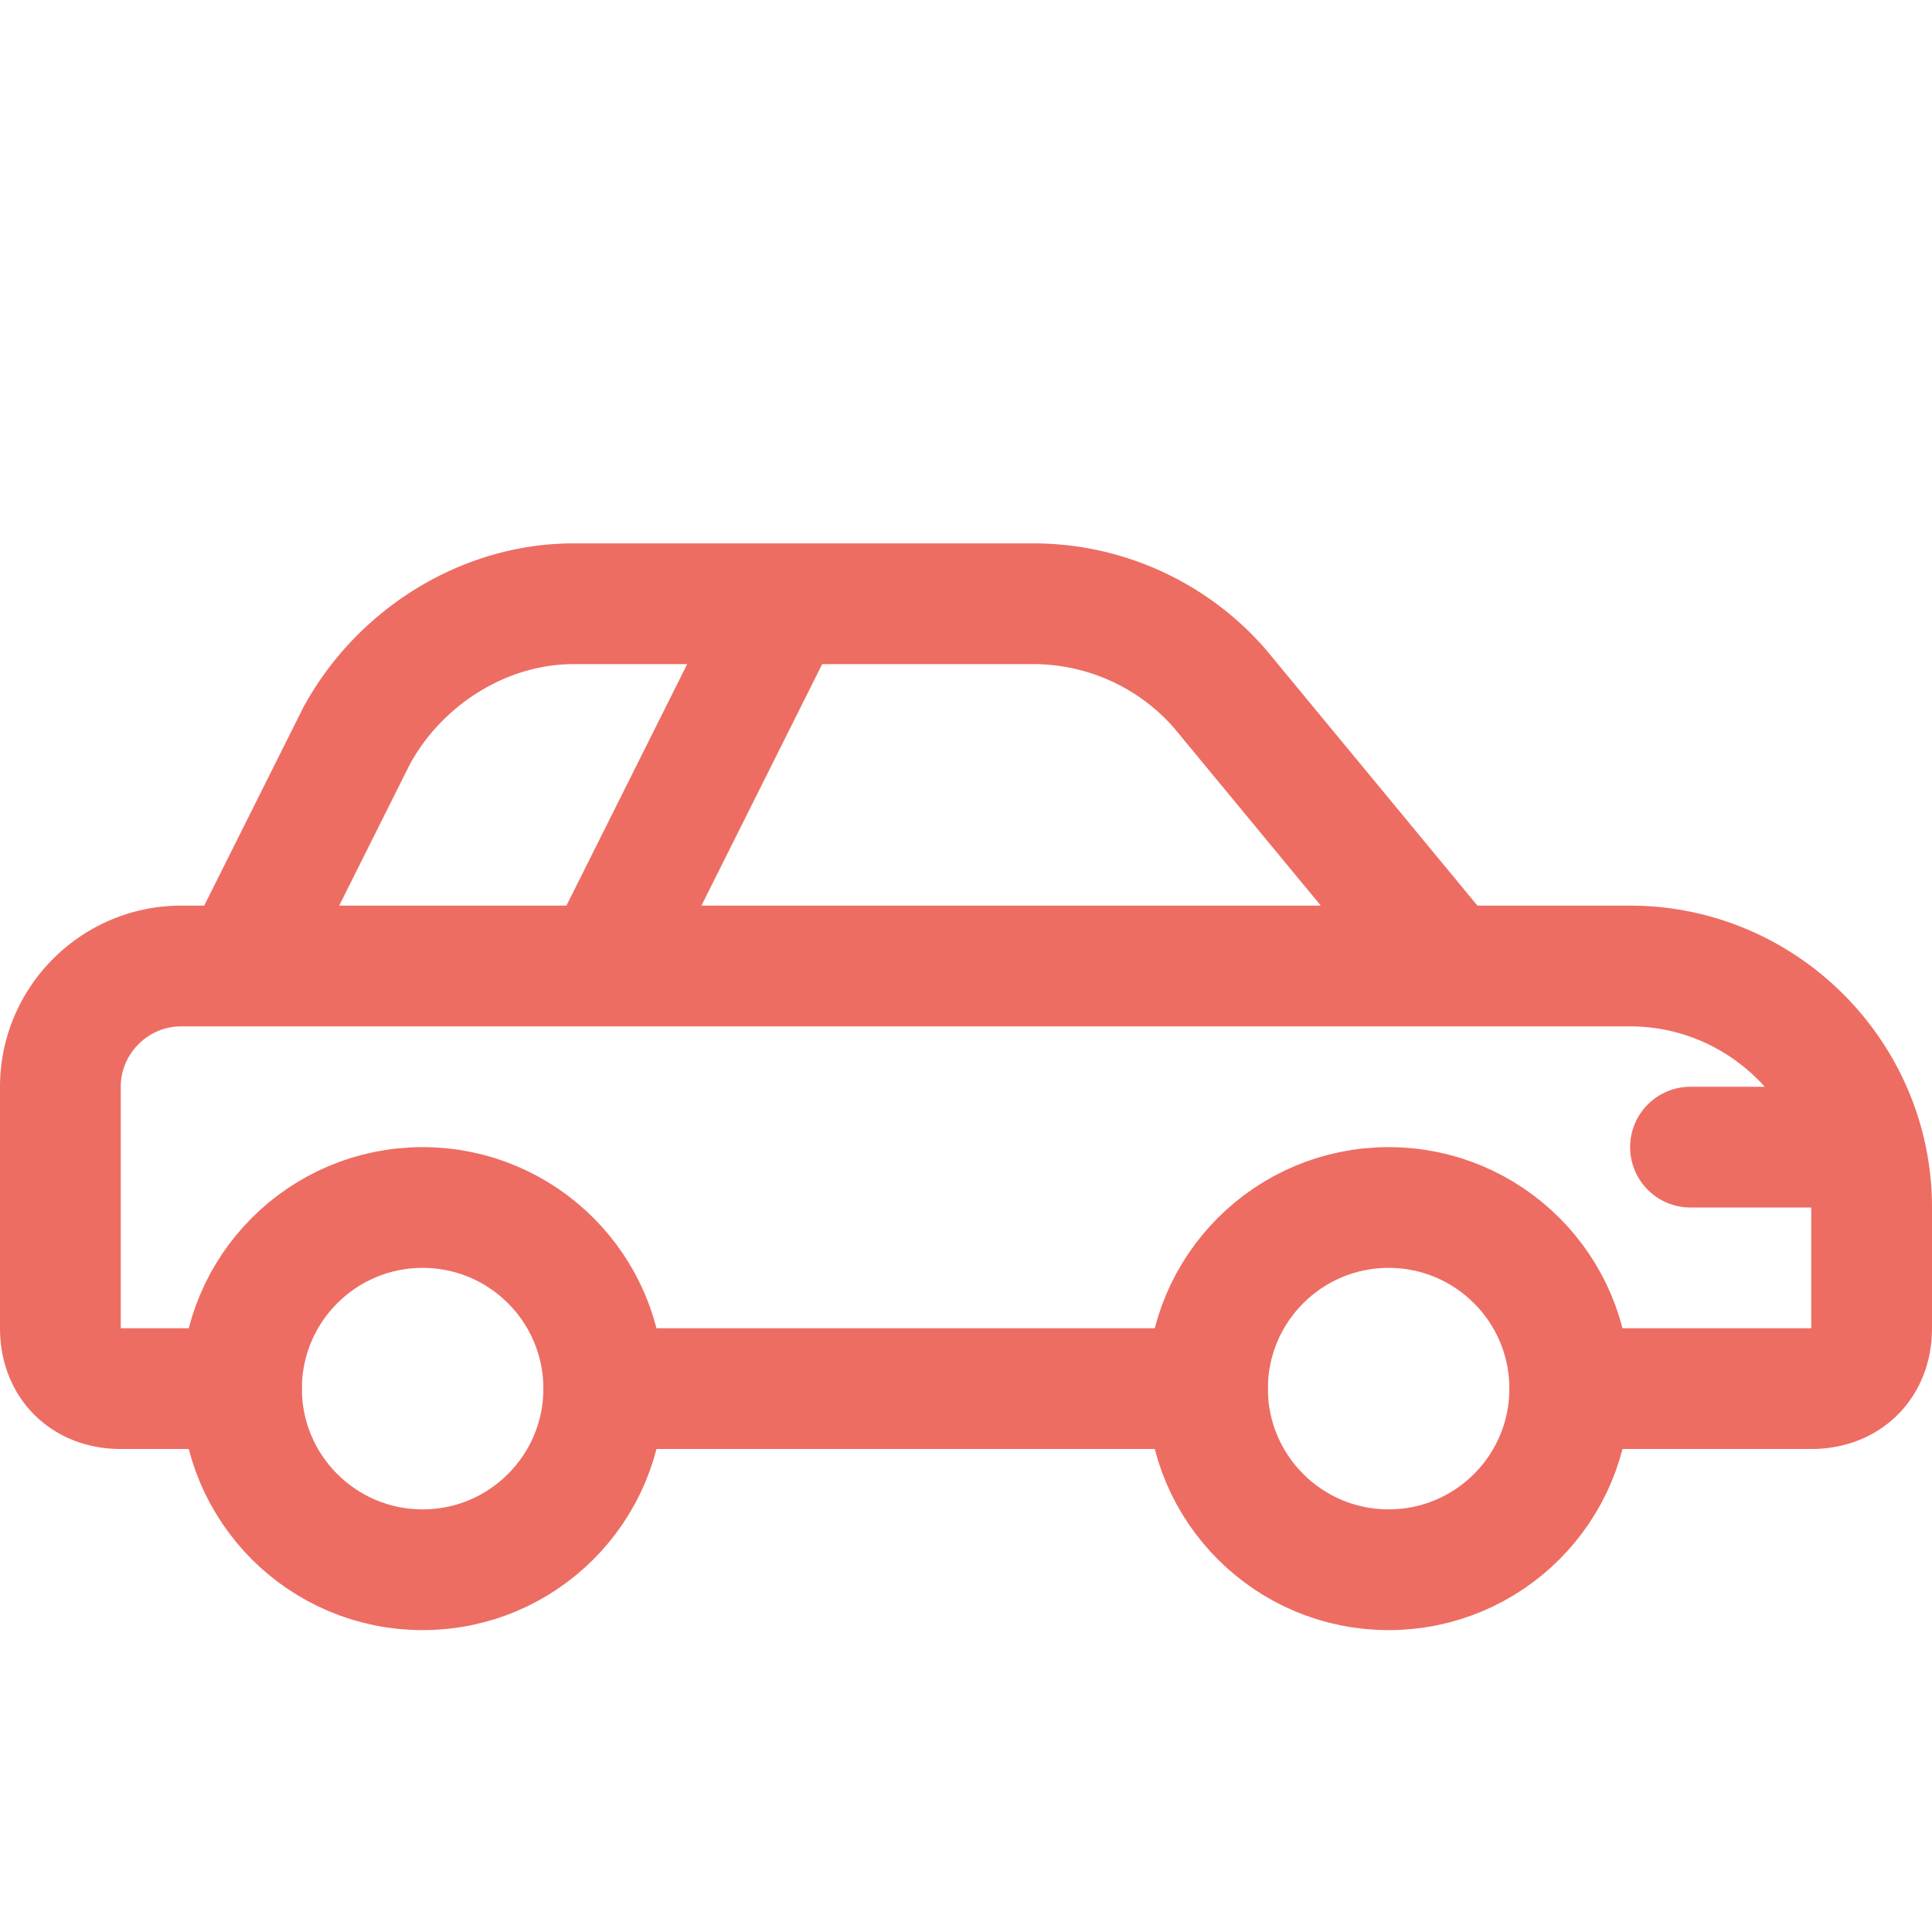 <?xml version="1.0" encoding="UTF-8"?> <svg xmlns="http://www.w3.org/2000/svg" id="Icons" viewBox="0 0 32 32" xml:space="preserve"> <circle cx="7" cy="23" r="3" fill="none" stroke="#ed6d63" stroke-width="2" stroke-linecap="round" stroke-linejoin="round" stroke-miterlimit="10" class="stroke-000000"></circle> <circle cx="23" cy="23" r="3" fill="none" stroke="#ed6d63" stroke-width="2" stroke-linecap="round" stroke-linejoin="round" stroke-miterlimit="10" class="stroke-000000"></circle> <path d="M28 19h2M4 16h20M13 10l-3 6M26 23h4c.6 0 1-.4 1-1v-2c0-2.2-1.8-4-4-4h-3l-3.8-4.6a4.1 4.1 0 0 0-3.1-1.4H9.5c-1.5 0-2.9.9-3.6 2.2L4 16H3c-1.1 0-2 .9-2 2v4c0 .6.4 1 1 1h2M10 23h10" fill="none" stroke="#ed6d63" stroke-width="2" stroke-linecap="round" stroke-linejoin="round" stroke-miterlimit="10" class="stroke-000000"></path> </svg> 